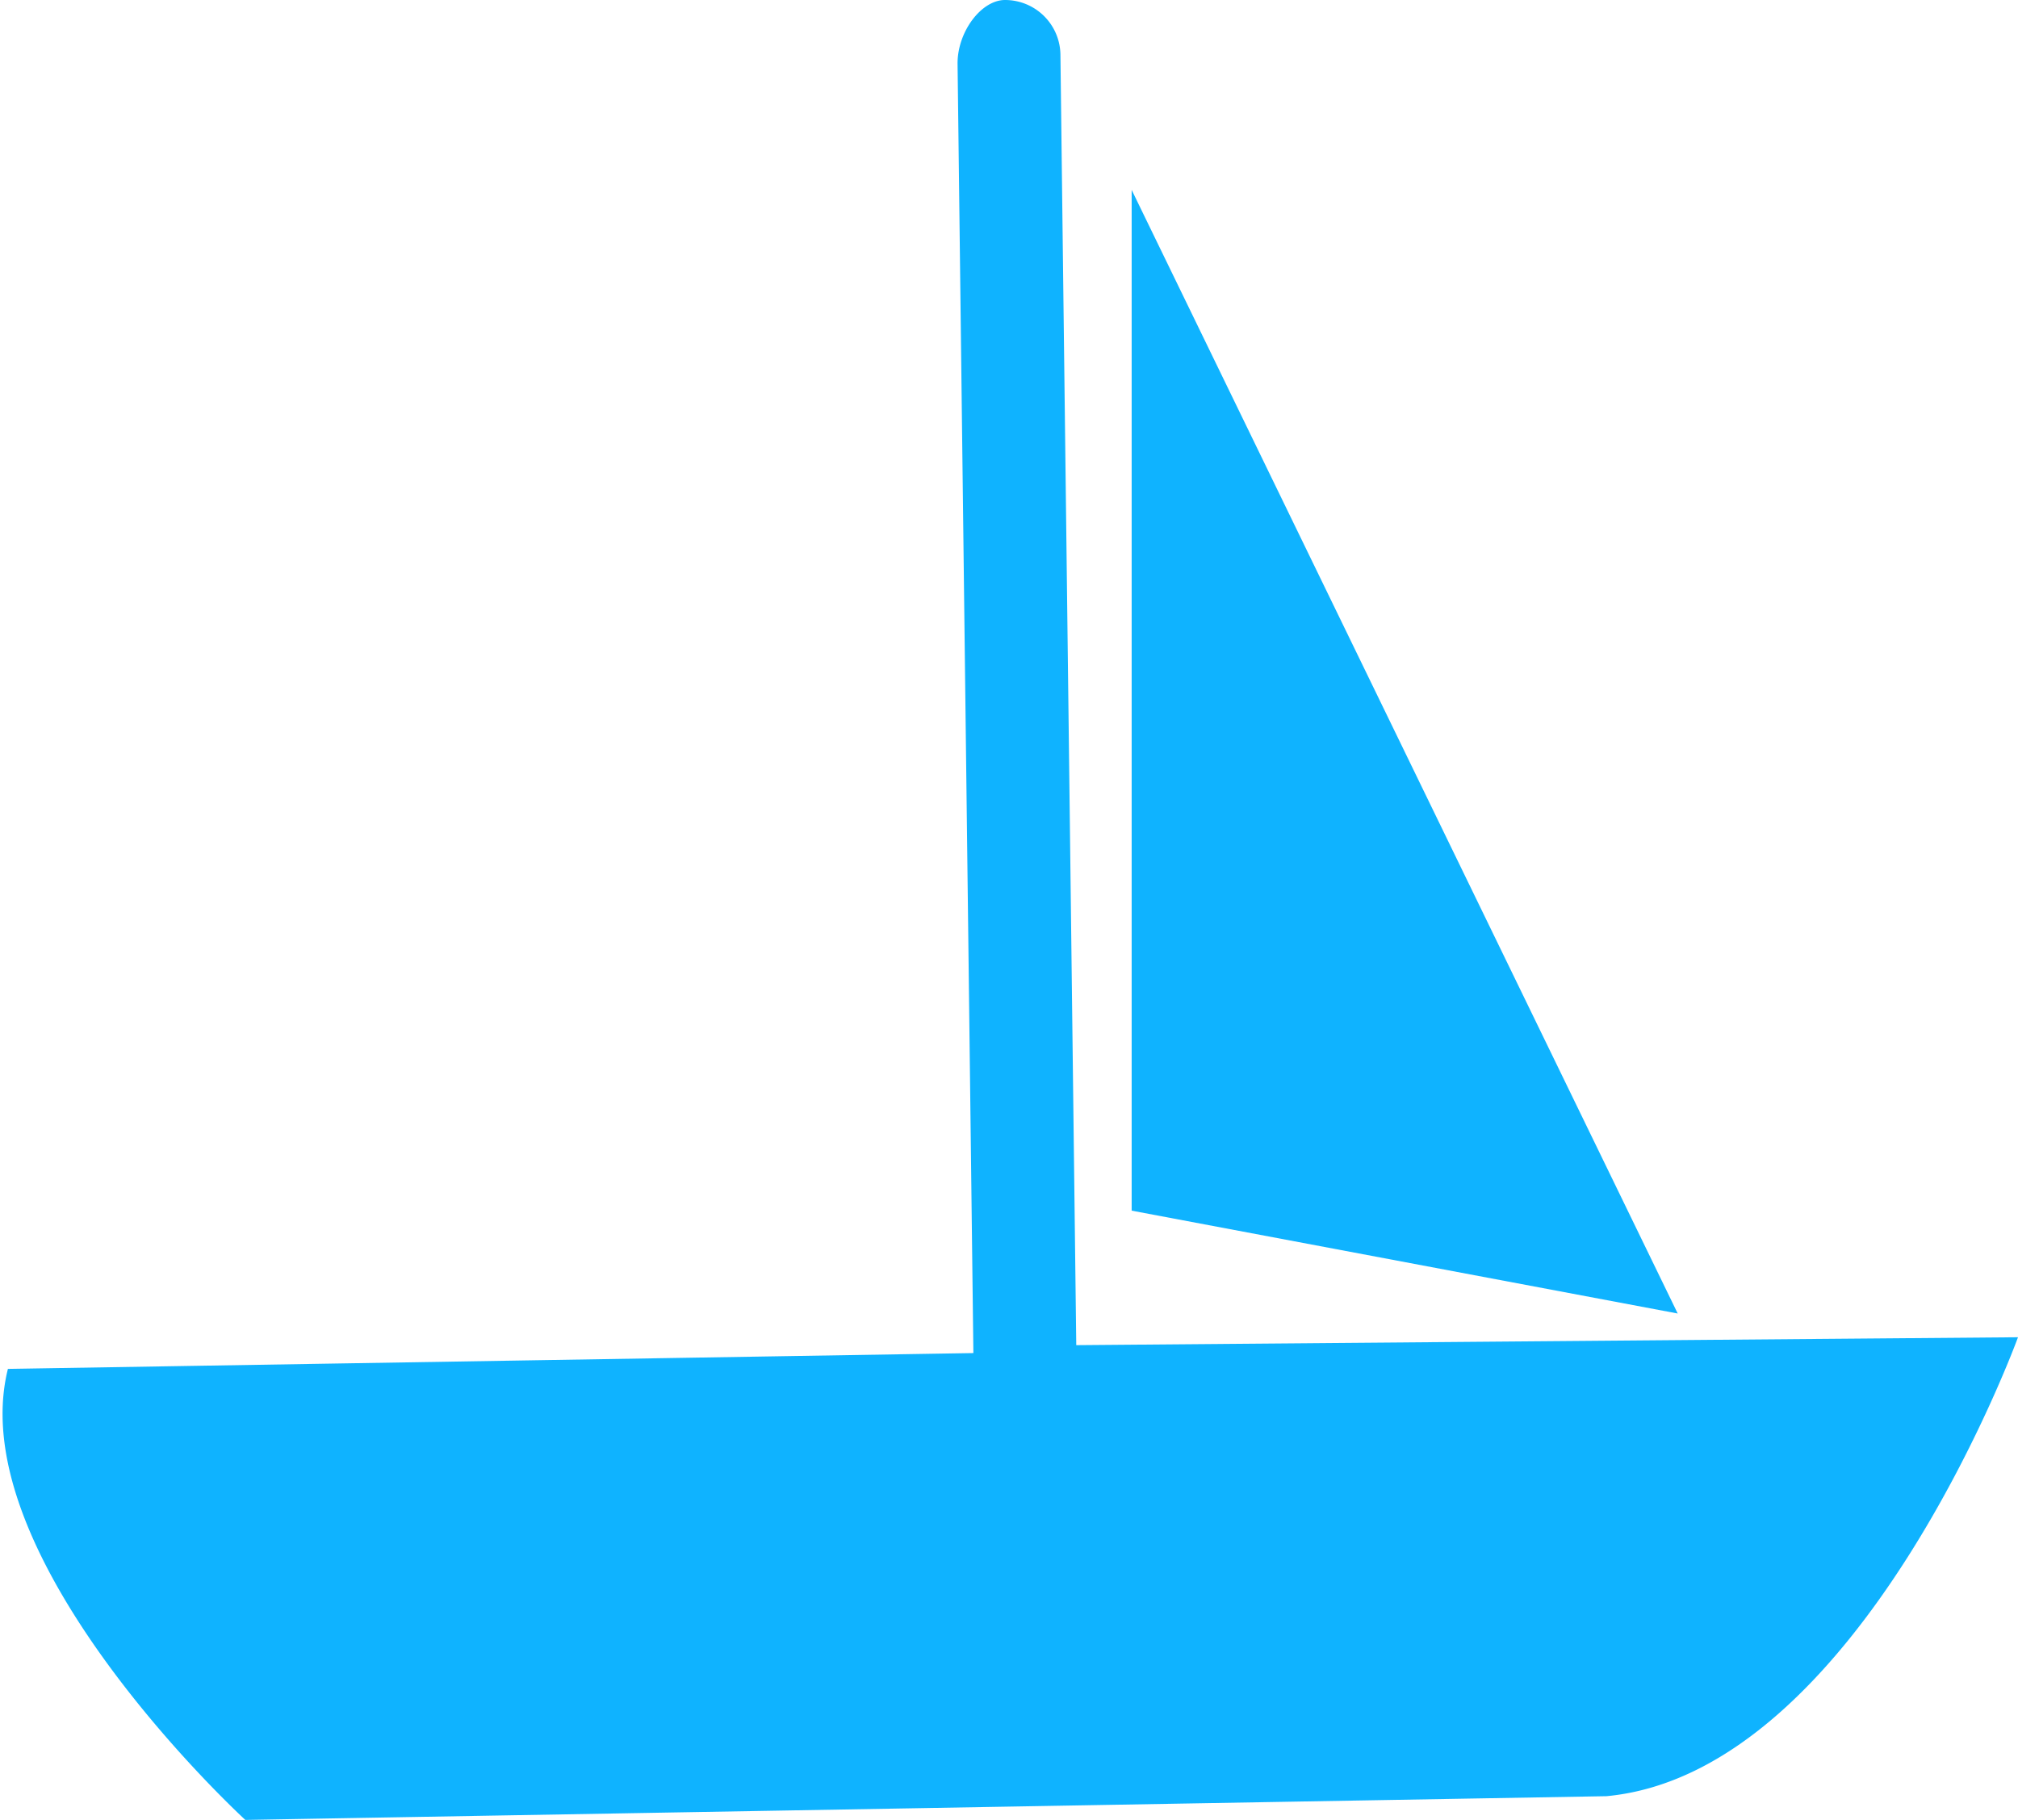<svg xmlns="http://www.w3.org/2000/svg" width="25.5" height="23" viewBox="0 0 25.5 23"><path d="M25.5,16.9s-2,5.5-5.2,5.8L3.1,23s-3.6-3.3-3-5.7l12.2-.2L12.1.8c0-.4.3-.8.6-.8a.7.7,0,0,1,.7.7L13.6,17Z" fill="#0fb3ff"/><polygon points="14.3 2.4 14.3 15.3 21.2 16.6 14.3 2.4" fill="#0fb3ff"/></svg>